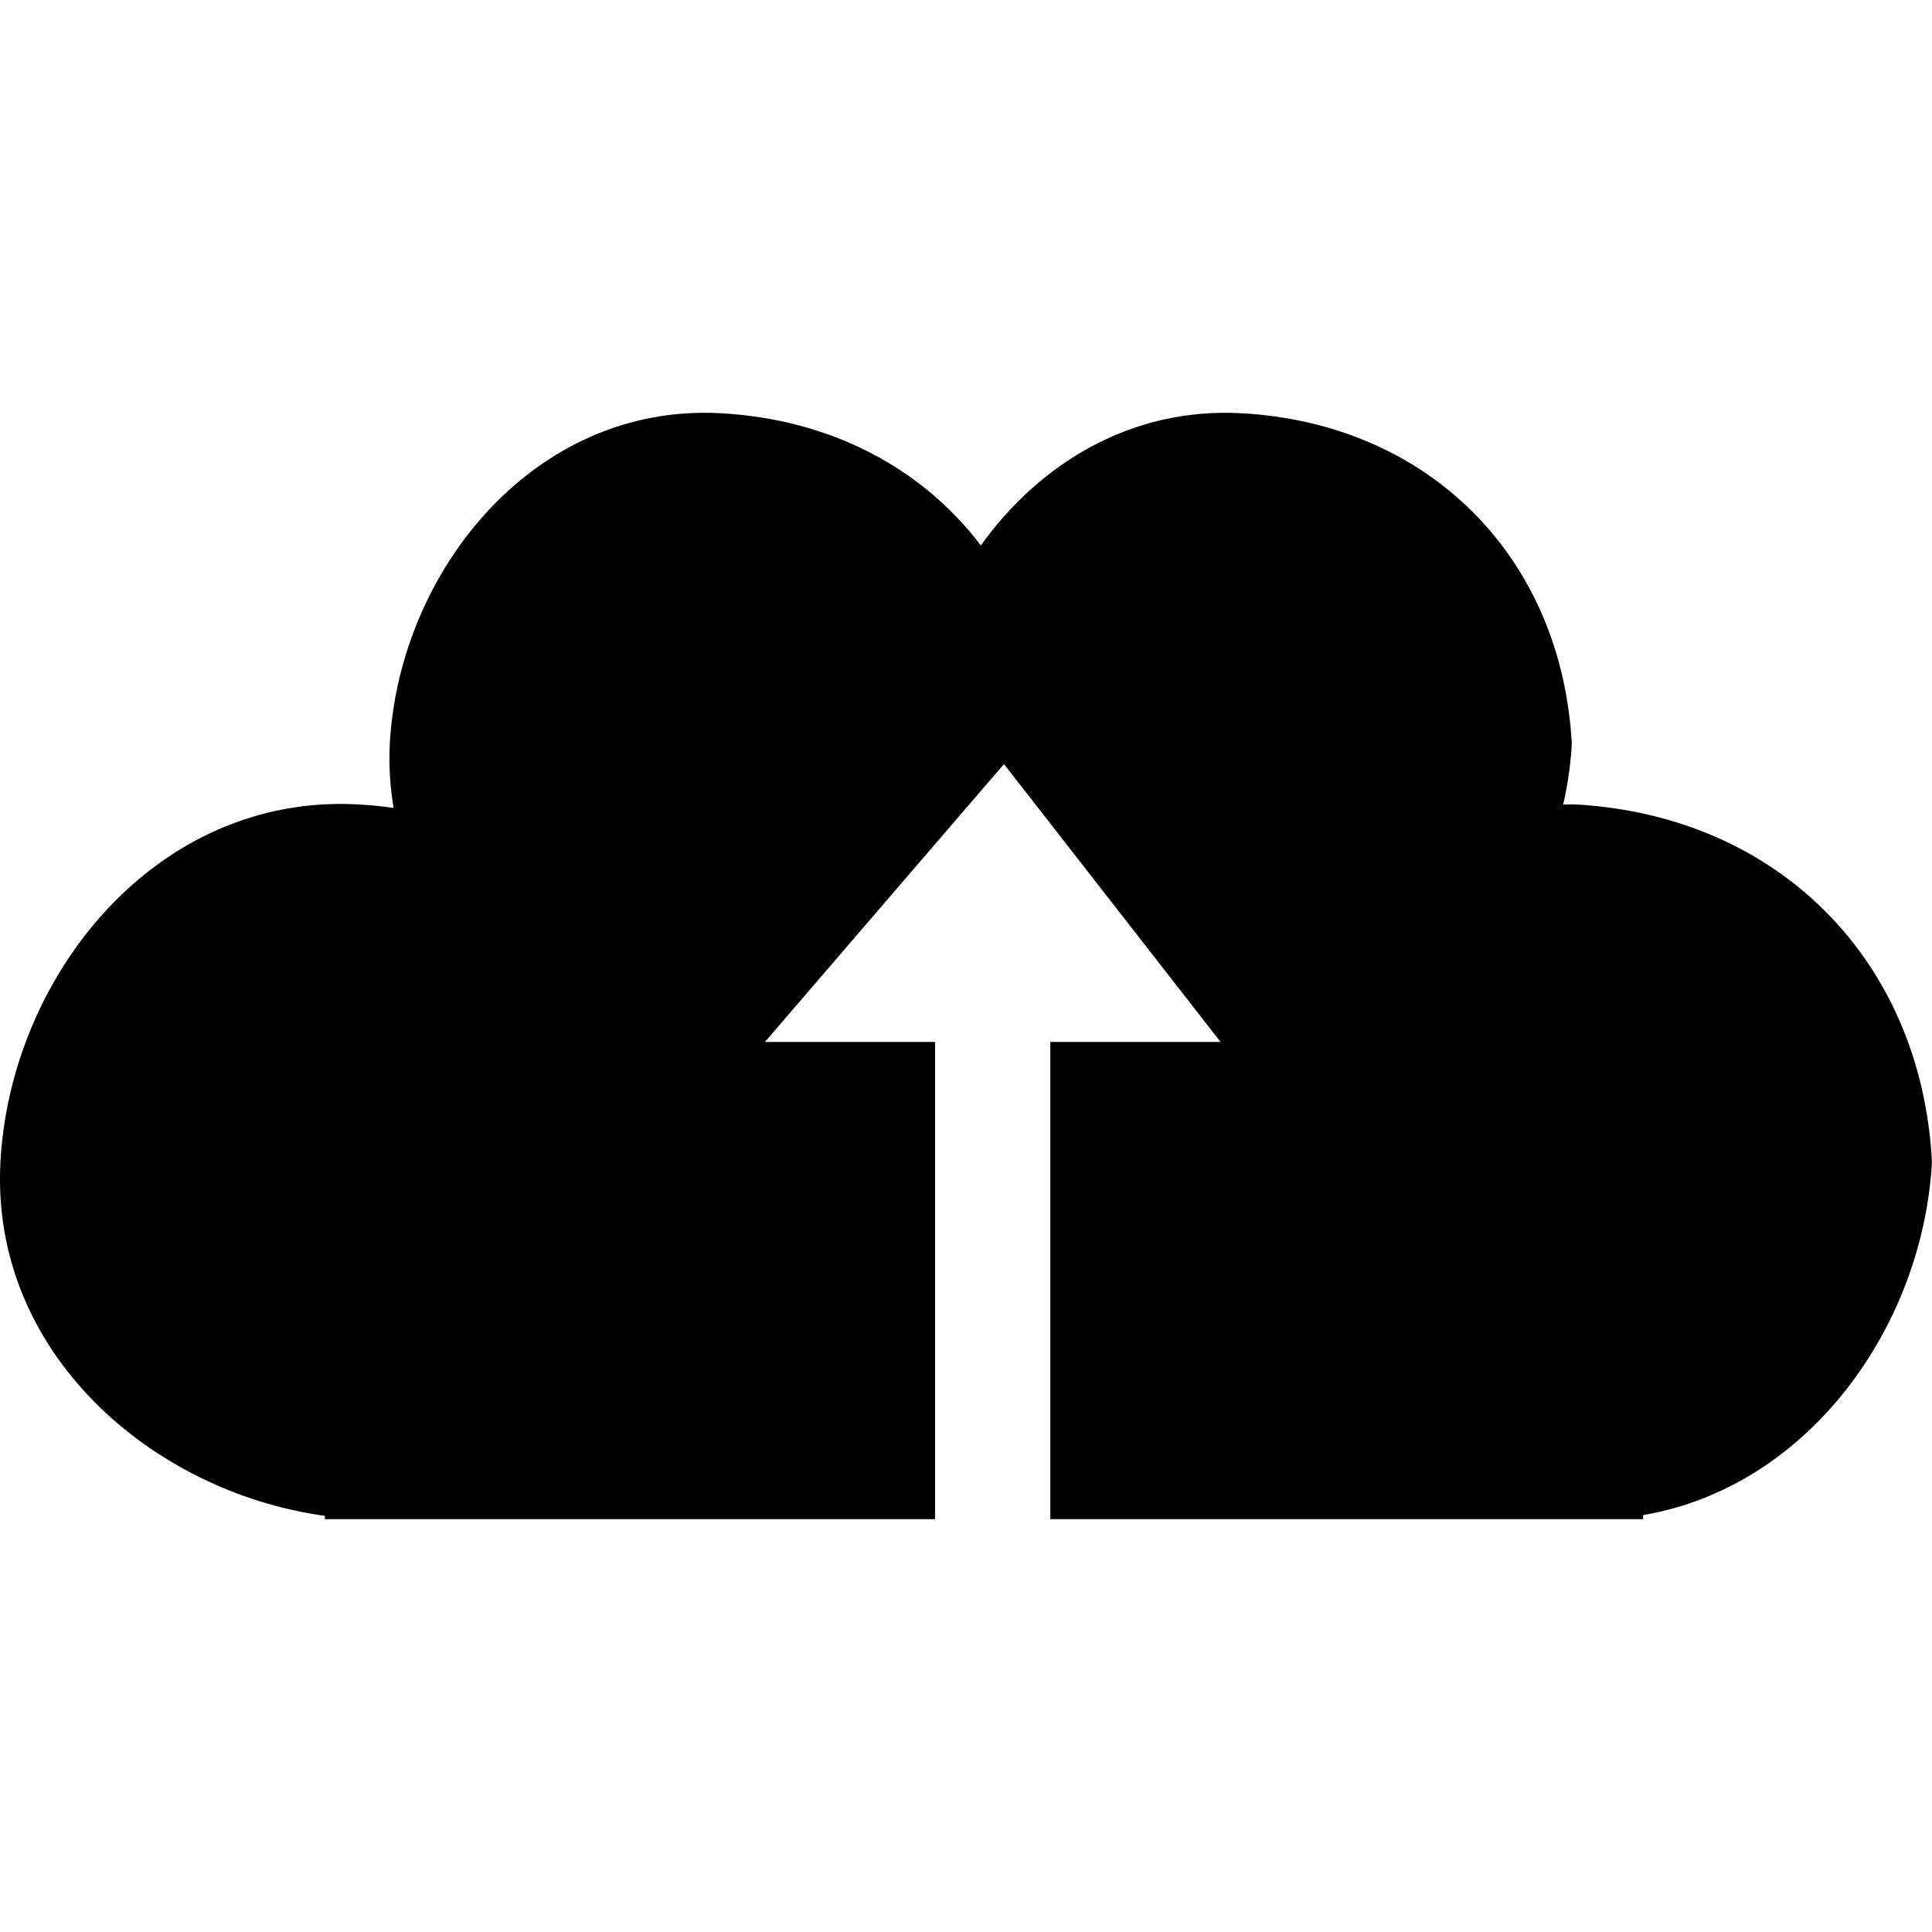 <?xml version="1.0" encoding="iso-8859-1"?>
<!-- Uploaded to: SVG Repo, www.svgrepo.com, Generator: SVG Repo Mixer Tools -->
<!DOCTYPE svg PUBLIC "-//W3C//DTD SVG 1.1//EN" "http://www.w3.org/Graphics/SVG/1.1/DTD/svg11.dtd">
<svg fill="#000000" version="1.1" id="Capa_1" xmlns="http://www.w3.org/2000/svg" xmlns:xlink="http://www.w3.org/1999/xlink" 
	 width="800px" height="800px" viewBox="0 0 42.627 42.627"
	 xml:space="preserve">
<g>
	<g id="_x31_60_75_">
		<path d="M34.744,17.748c-0.086-0.004-0.168,0.004-0.254,0.002c0.1-0.44,0.165-0.887,0.19-1.336
			c-0.224-4.134-3.166-7.074-7.298-7.297c-2.424-0.13-4.444,1.107-5.741,2.917c-1.296-1.706-3.311-2.785-5.746-2.917
			c-4.123-0.222-7.09,3.5-7.295,7.297c-0.024,0.488,0.008,0.957,0.084,1.411c-0.258-0.037-0.521-0.062-0.789-0.077
			c-4.457-0.24-7.664,3.783-7.885,7.886c-0.227,4.193,3.32,7.279,7.158,7.812v0.073h13.463v-10.53h-3.754l5.274-6.131l4.779,6.131
			h-3.756v10.53h13.079v-0.091c3.654-0.62,6.178-4.173,6.373-7.796C42.39,21.167,39.21,17.988,34.744,17.748z"/>
	</g>
</g>
</svg>